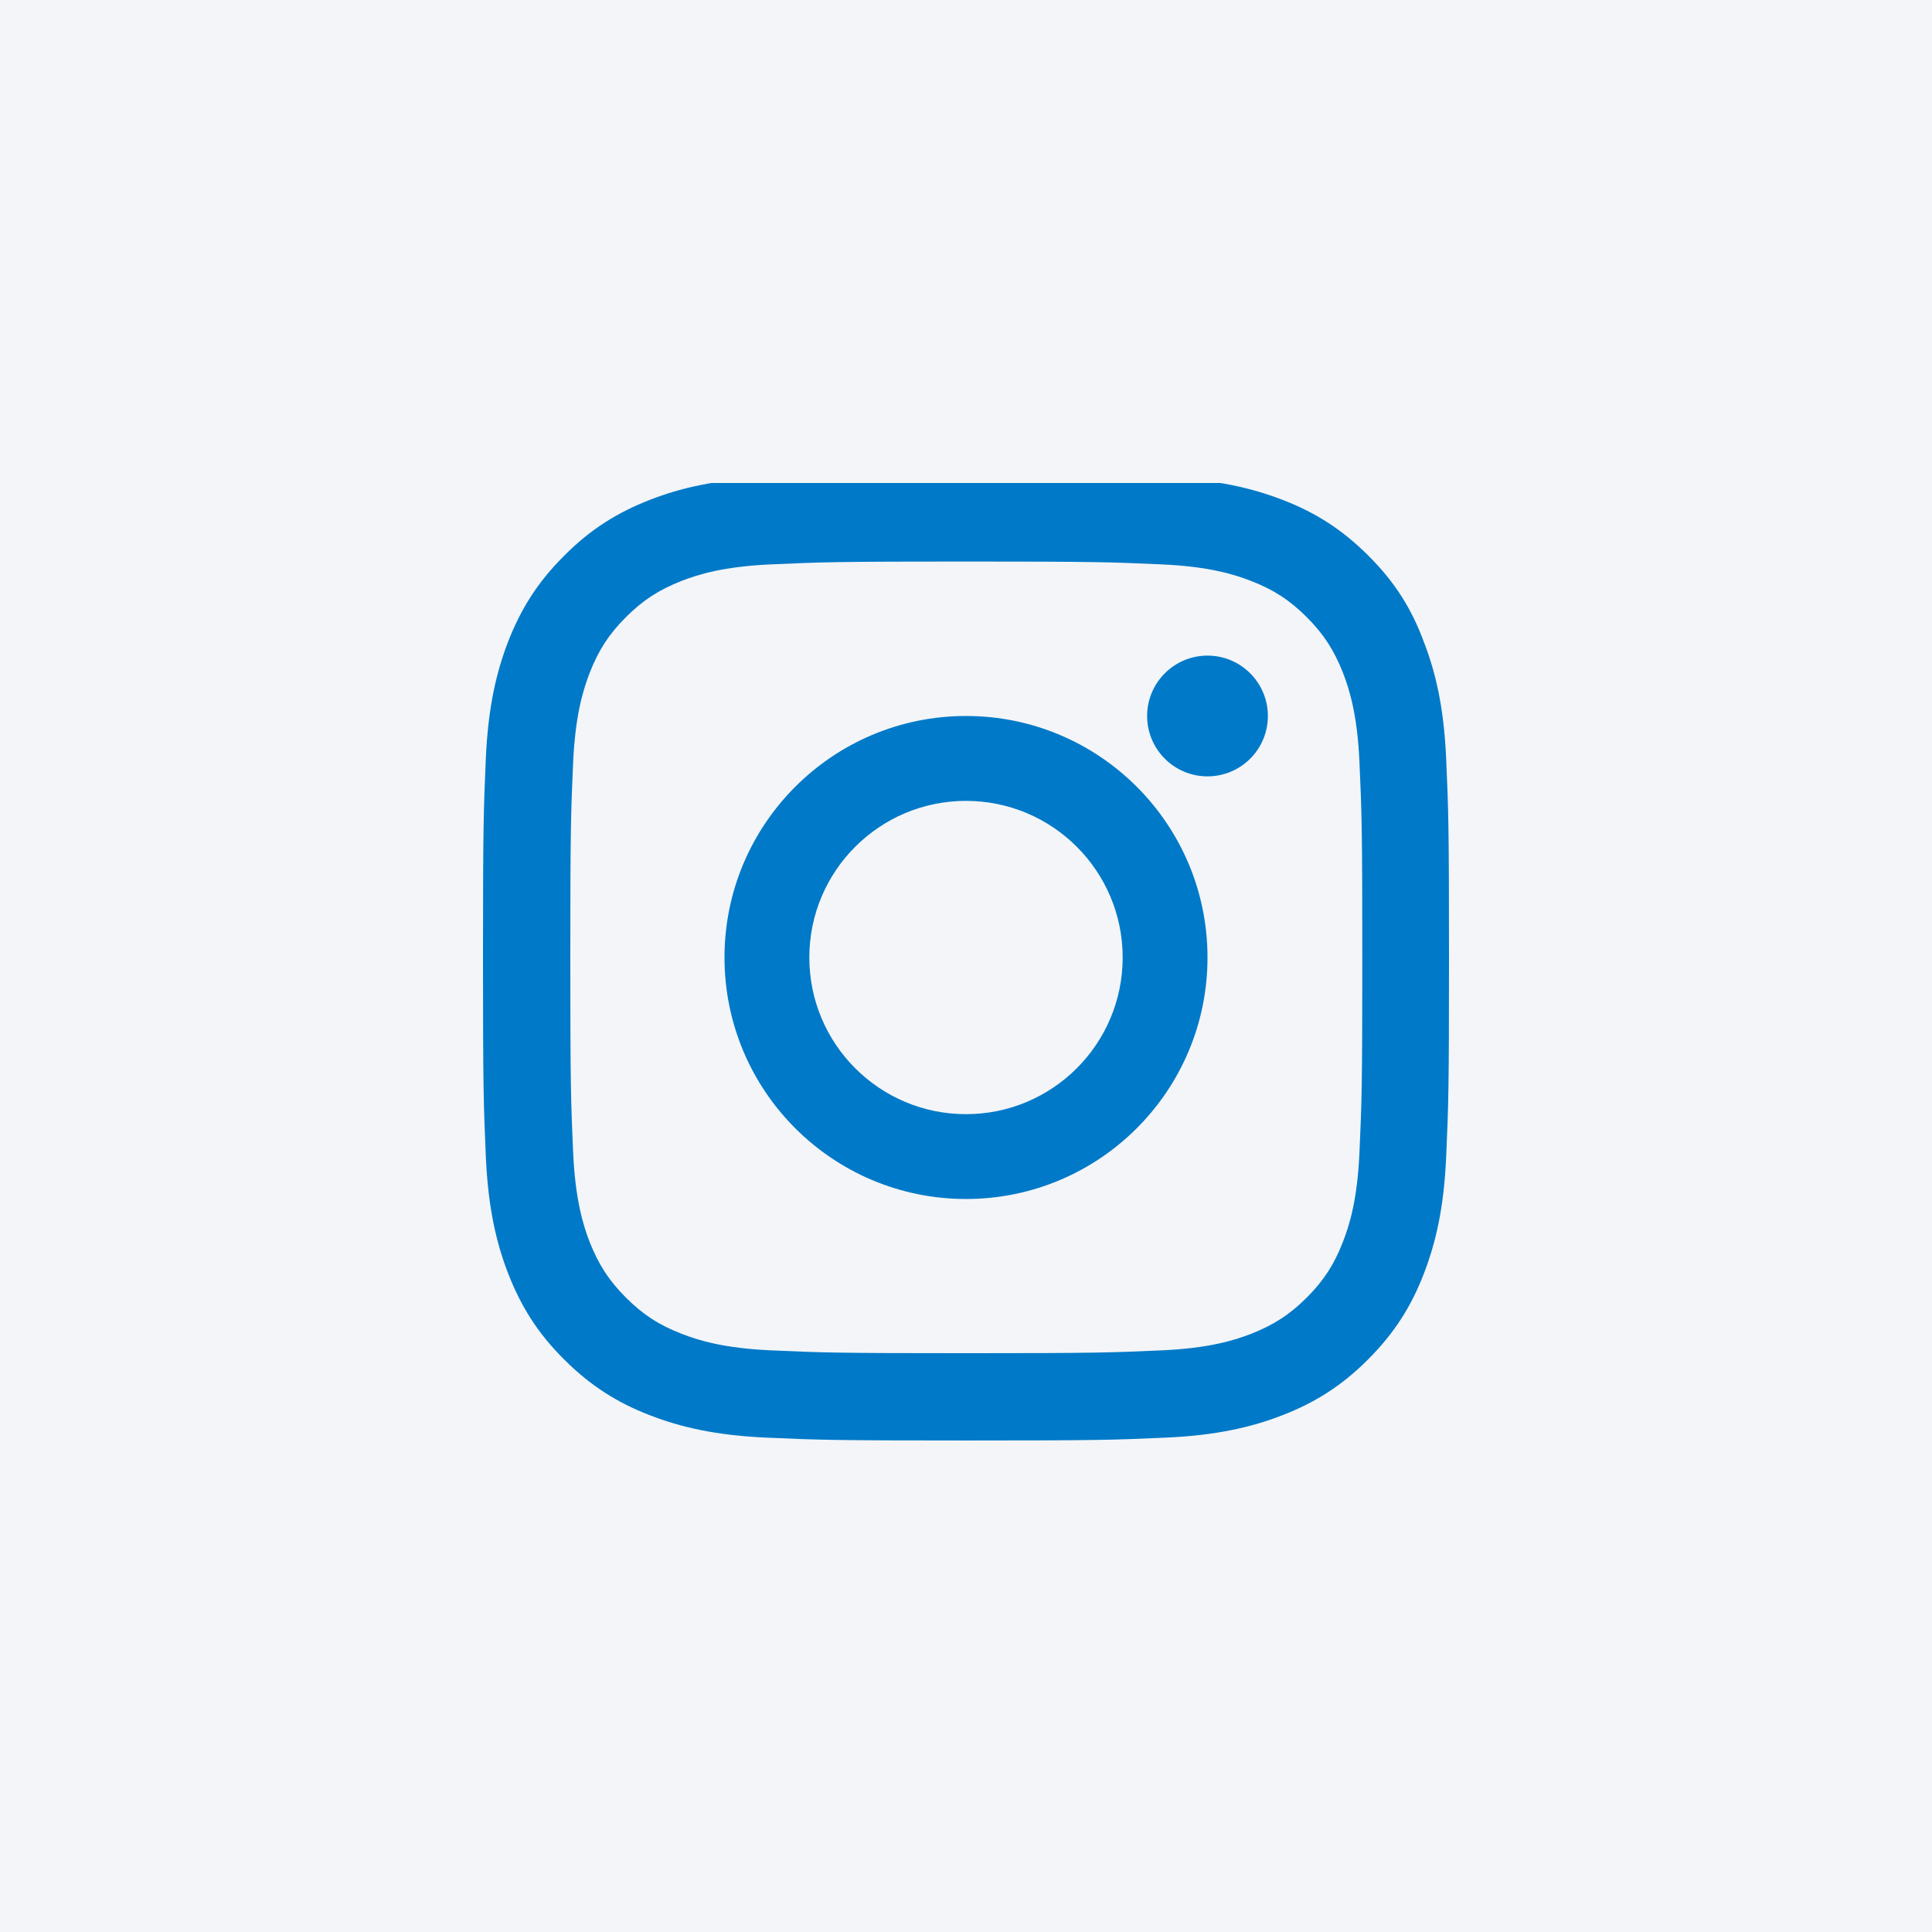 <svg width="32" height="32" viewBox="0 0 32 32" fill="none" xmlns="http://www.w3.org/2000/svg">
<rect width="32" height="32" fill="#F3F5F8"/>
<g clip-path="url(#clip0_2766_12233)">
<path d="M16.005 9.301C18.143 9.301 18.396 9.31 19.237 9.348C20.019 9.382 20.441 9.513 20.723 9.623C21.095 9.767 21.363 9.942 21.642 10.22C21.923 10.501 22.095 10.767 22.242 11.139C22.352 11.42 22.483 11.845 22.517 12.624C22.555 13.468 22.564 13.721 22.564 15.856C22.564 17.991 22.555 18.247 22.517 19.088C22.483 19.869 22.352 20.291 22.242 20.572C22.098 20.944 21.923 21.213 21.645 21.491C21.363 21.773 21.097 21.944 20.726 22.091C20.444 22.201 20.019 22.332 19.24 22.366C18.396 22.404 18.143 22.413 16.007 22.413C13.871 22.413 13.615 22.404 12.774 22.366C11.992 22.332 11.57 22.201 11.288 22.091C10.916 21.947 10.648 21.773 10.369 21.494C10.087 21.212 9.916 20.947 9.768 20.575C9.659 20.294 9.528 19.869 9.493 19.091C9.456 18.247 9.446 17.994 9.446 15.859C9.446 13.724 9.456 13.468 9.493 12.627C9.528 11.845 9.659 11.423 9.768 11.142C9.913 10.77 10.088 10.501 10.366 10.223C10.648 9.941 10.913 9.77 11.285 9.623C11.567 9.513 11.992 9.382 12.771 9.348C13.612 9.31 13.865 9.301 16.004 9.301H16.005ZM16.005 7.86C13.831 7.86 13.56 7.869 12.706 7.907C11.855 7.944 11.27 8.082 10.764 8.279C10.236 8.485 9.789 8.757 9.345 9.204C8.898 9.648 8.625 10.095 8.419 10.62C8.222 11.129 8.085 11.71 8.047 12.561C8.01 13.417 8 13.689 8 15.861C8 18.034 8.01 18.305 8.047 19.159C8.085 20.009 8.222 20.593 8.419 21.099C8.626 21.628 8.898 22.075 9.345 22.518C9.789 22.962 10.236 23.237 10.761 23.44C11.271 23.637 11.852 23.775 12.703 23.812C13.556 23.85 13.828 23.859 16.002 23.859C18.175 23.859 18.447 23.85 19.3 23.812C20.151 23.775 20.736 23.637 21.242 23.44C21.767 23.237 22.215 22.962 22.658 22.518C23.102 22.074 23.378 21.628 23.581 21.102C23.778 20.593 23.916 20.012 23.953 19.162C23.991 18.308 24 18.037 24 15.864C24 13.692 23.991 13.42 23.953 12.567C23.916 11.716 23.778 11.132 23.581 10.626C23.384 10.094 23.111 9.648 22.665 9.204C22.221 8.76 21.774 8.484 21.248 8.281C20.739 8.084 20.157 7.947 19.307 7.909C18.45 7.869 18.178 7.859 16.005 7.859L16.005 7.86Z" fill="#0079C8"/>
<path d="M16 11.859C13.792 11.859 12 13.651 12 15.859C12 18.068 13.791 19.859 16 19.859C18.209 19.859 20 18.068 20 15.859C20 13.651 18.209 11.859 16 11.859ZM16 18.454C14.567 18.454 13.405 17.292 13.405 15.859C13.405 14.427 14.567 13.265 16 13.265C17.433 13.265 18.595 14.427 18.595 15.859C18.595 17.292 17.433 18.454 16 18.454Z" fill="#0079C8"/>
<path d="M21 11.859C21 12.412 20.552 12.859 20 12.859C19.448 12.859 19 12.412 19 11.859C19 11.307 19.448 10.859 20 10.859C20.552 10.859 21 11.307 21 11.859Z" fill="#0079C8"/>
</g>
<defs>
<clipPath id="clip0_2766_12233">
<rect width="16" height="16" fill="white" transform="translate(8 8)"/>
</clipPath>
</defs>
</svg>
